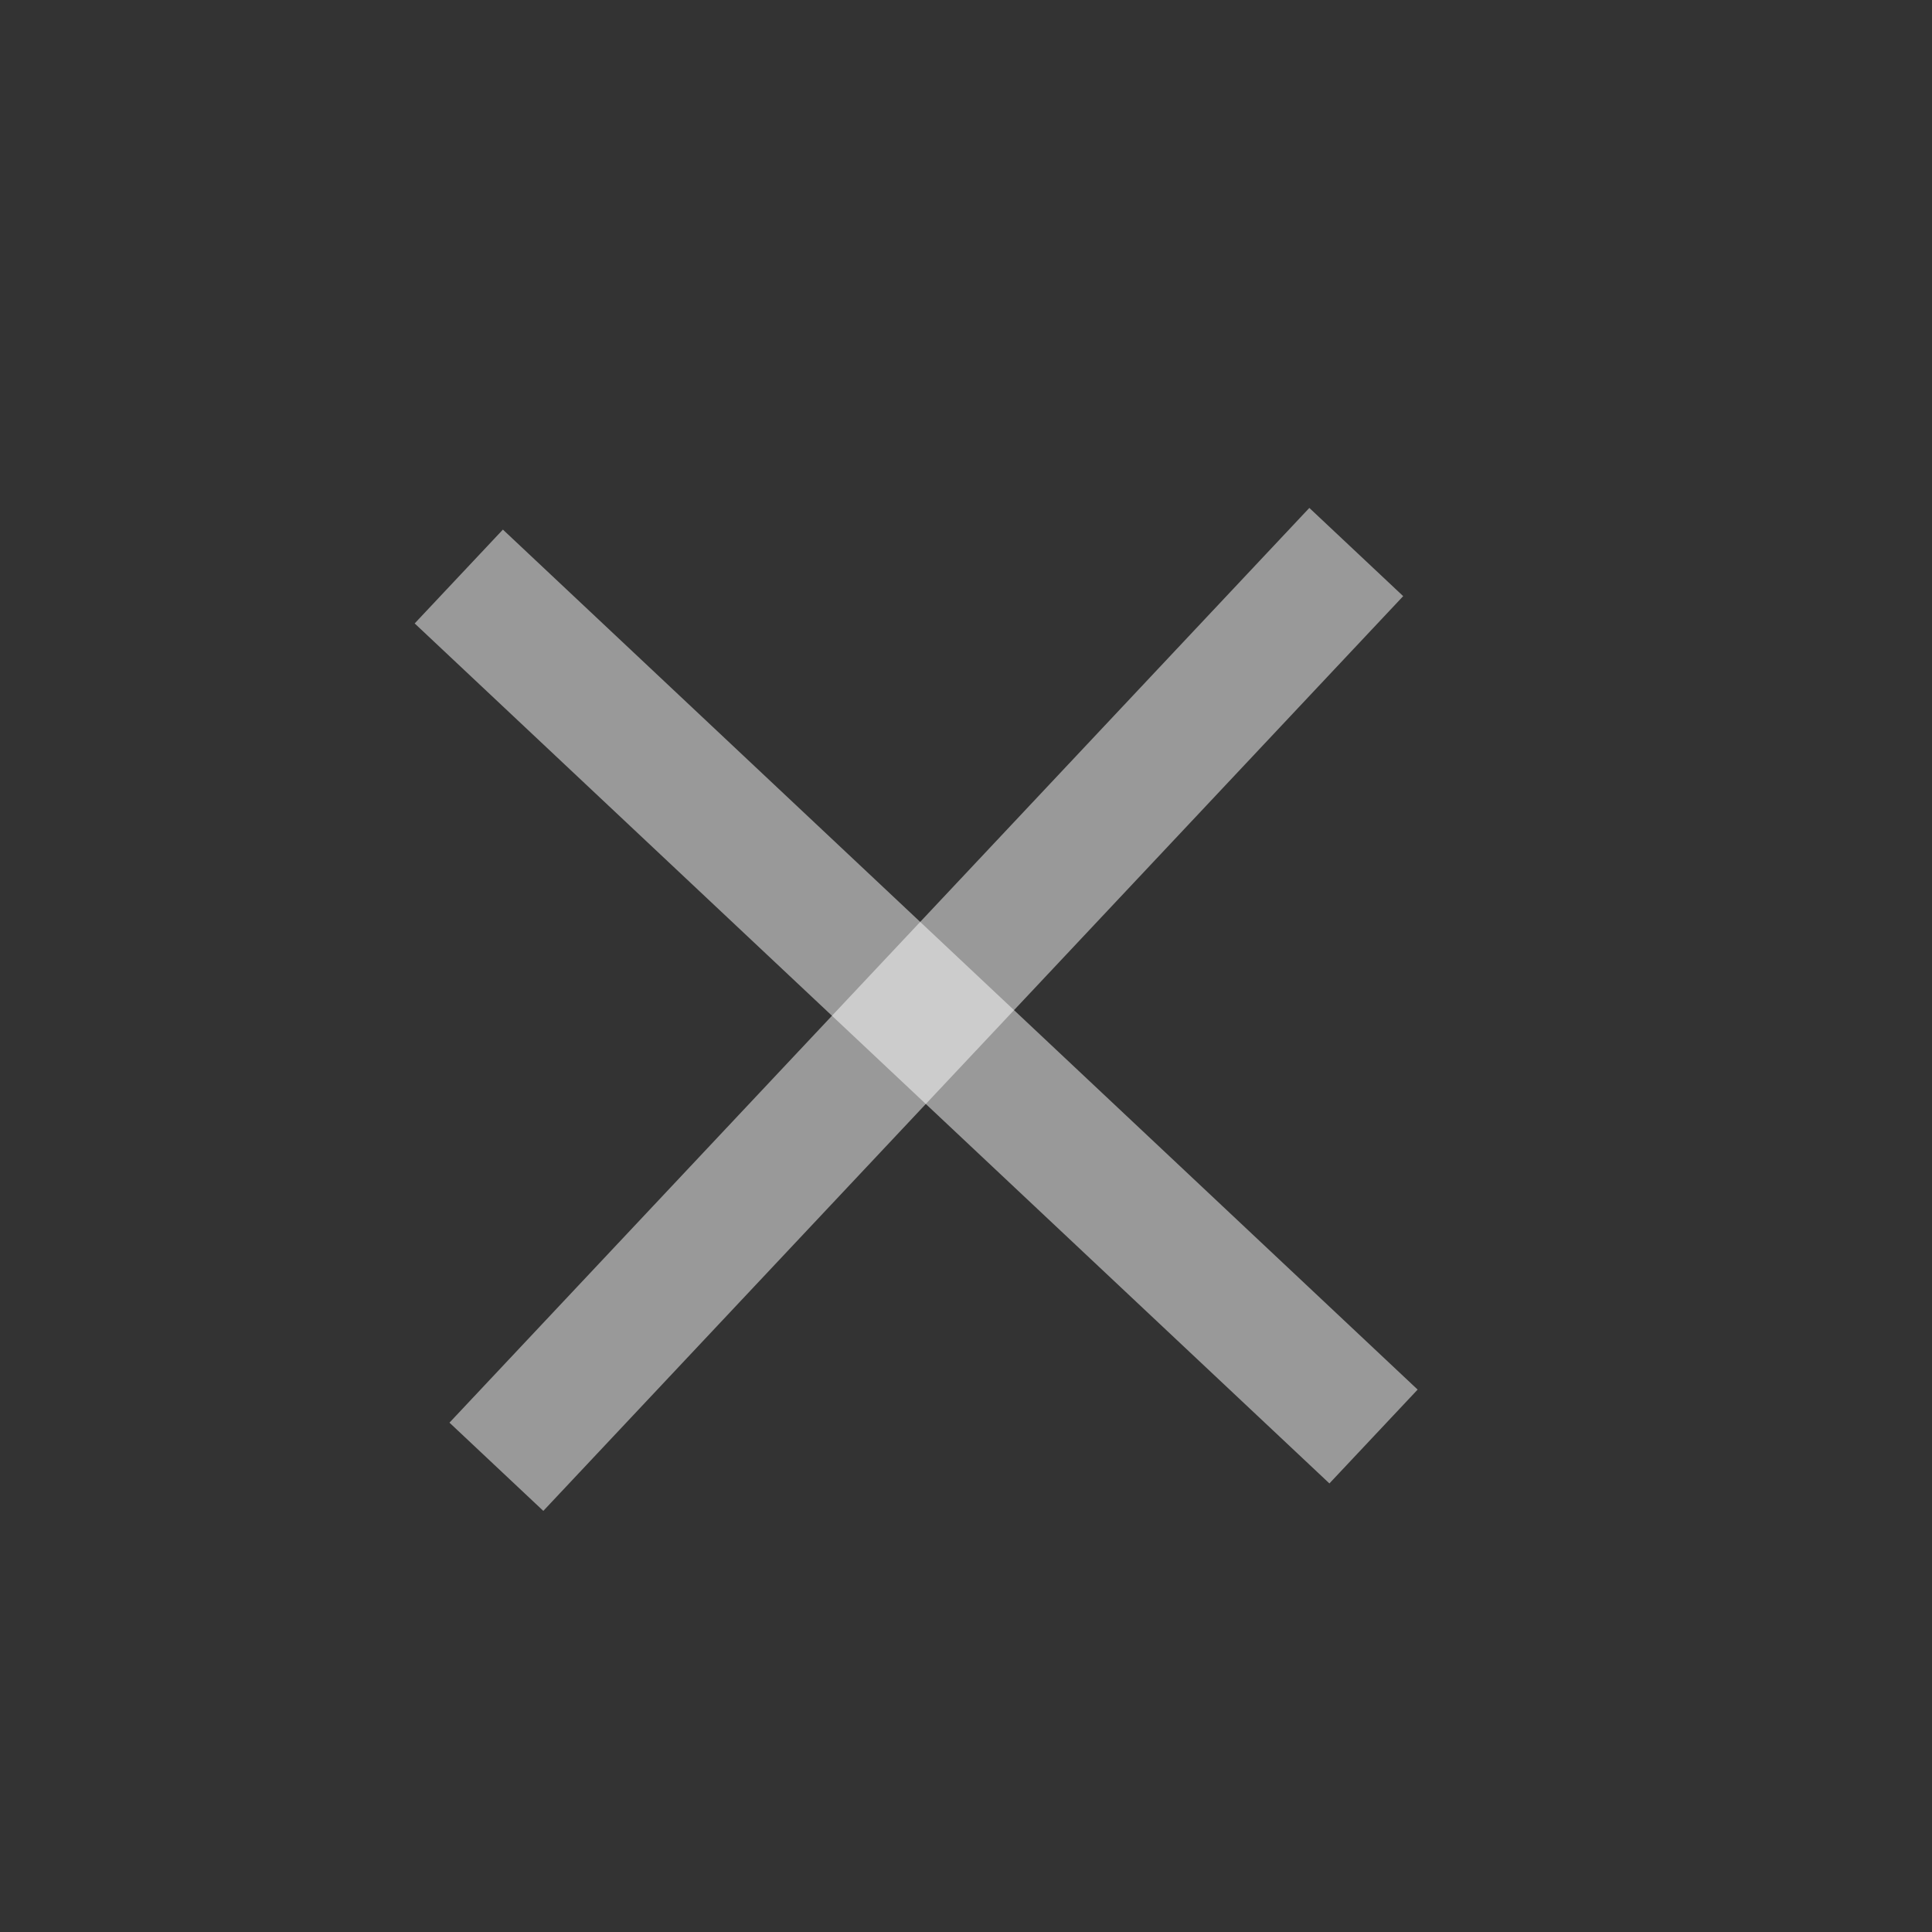 <svg width="15" height="15" viewBox="0 0 15 15" fill="none" xmlns="http://www.w3.org/2000/svg">
<rect x="0" y="0" width="15" height="15" fill="#333333" stroke="none"/>
<g id="Group 439">
<path id="Line 5" d="M3.562 4.476L10.664 11.153" stroke="white" stroke-opacity="0.5"/>
<path id="Line 6" d="M3.854 11.388L10.53 4.286" stroke="white" stroke-opacity="0.5"/>
</g>
</svg>
